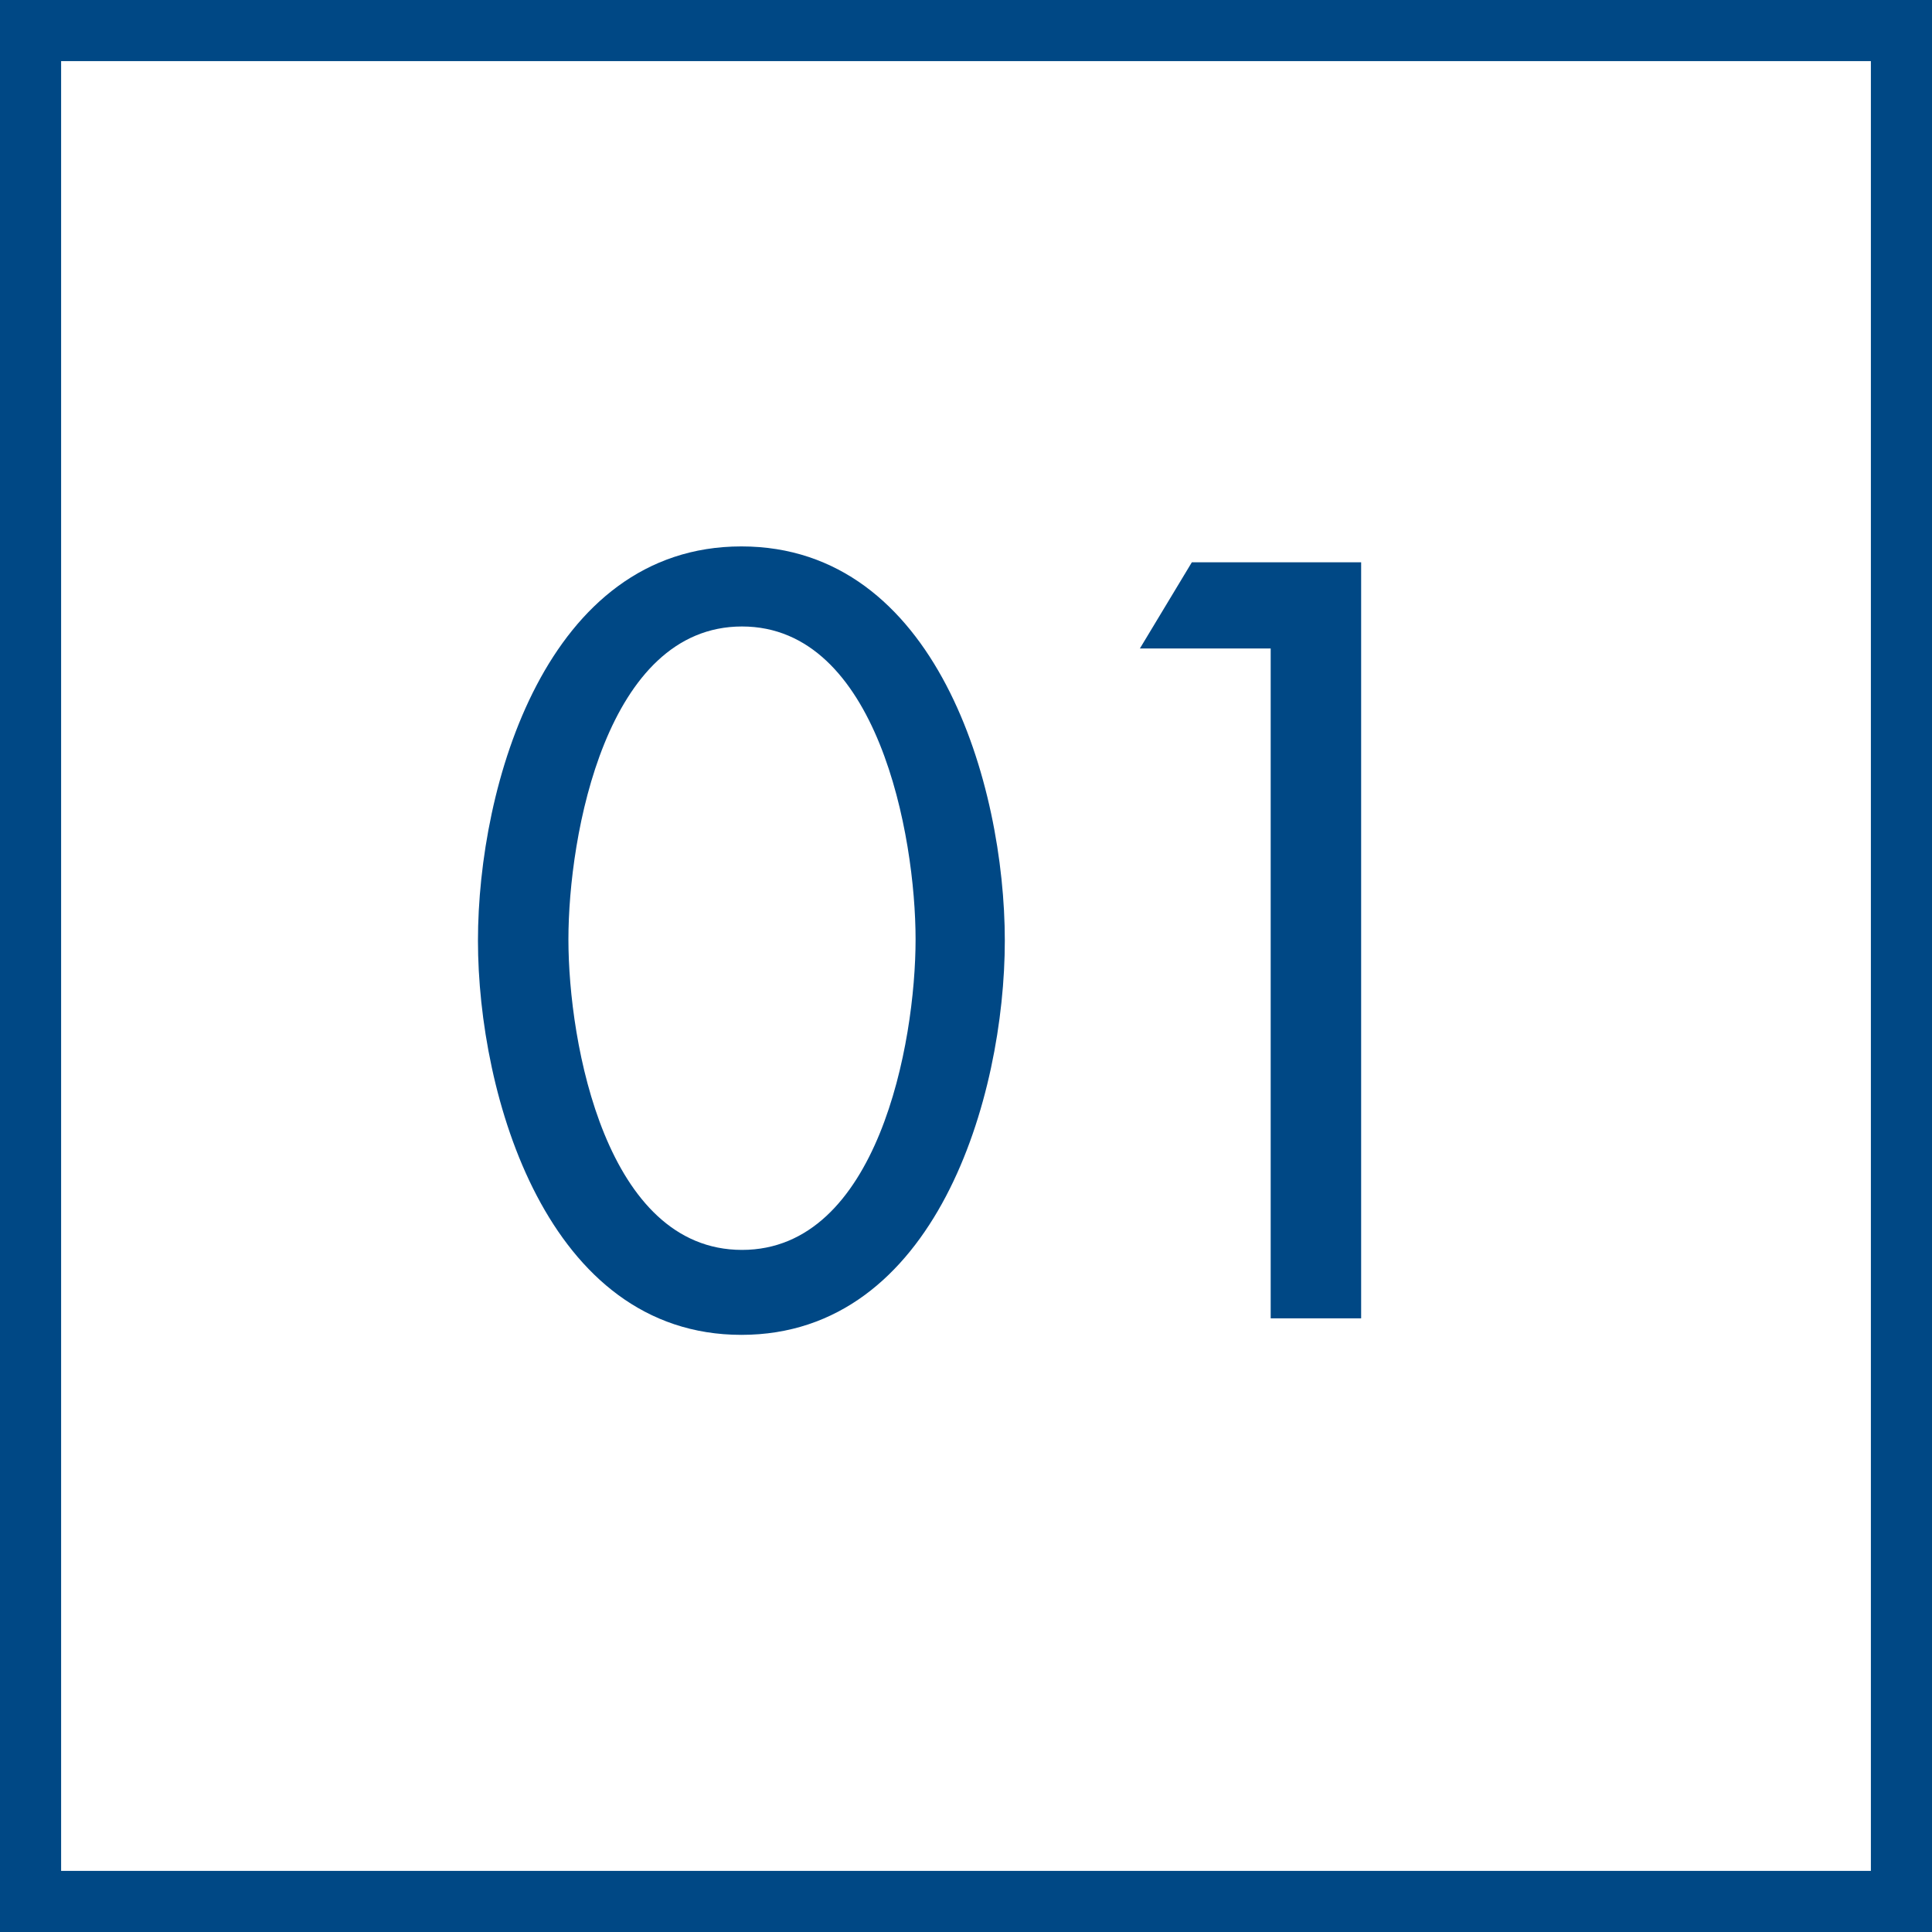 <svg xmlns="http://www.w3.org/2000/svg" id="_&#x30EC;&#x30A4;&#x30E4;&#x30FC;_2" data-name="&#x30EC;&#x30A4;&#x30E4;&#x30FC; 2" viewBox="0 0 31.61 31.61"><defs><style>      .cls-1 {        fill: #004885;      }      .cls-2 {        fill: none;        stroke: #004885;        stroke-miterlimit: 10;      }    </style></defs><g id="_&#x30C7;&#x30B6;&#x30A4;&#x30F3;" data-name="&#x30C7;&#x30B6;&#x30A4;&#x30F3;"><g><rect class="cls-2" x=".5" y=".5" width="30.61" height="30.61"></rect><g><path class="cls-1" d="M7.82,15.39c0-2.54,1.12-6.45,4.31-6.45s4.31,3.9,4.31,6.45-1.13,6.45-4.31,6.45-4.31-3.92-4.31-6.45ZM9.3,15.37c0,1.71.62,5.08,2.84,5.08s2.84-3.38,2.84-5.08-.62-5.12-2.84-5.12-2.84,3.41-2.84,5.12Z"></path><path class="cls-1" d="M18.65,10.61l.85-1.41h2.77v12.37h-1.48v-10.96h-2.15Z"></path></g></g></g></svg>